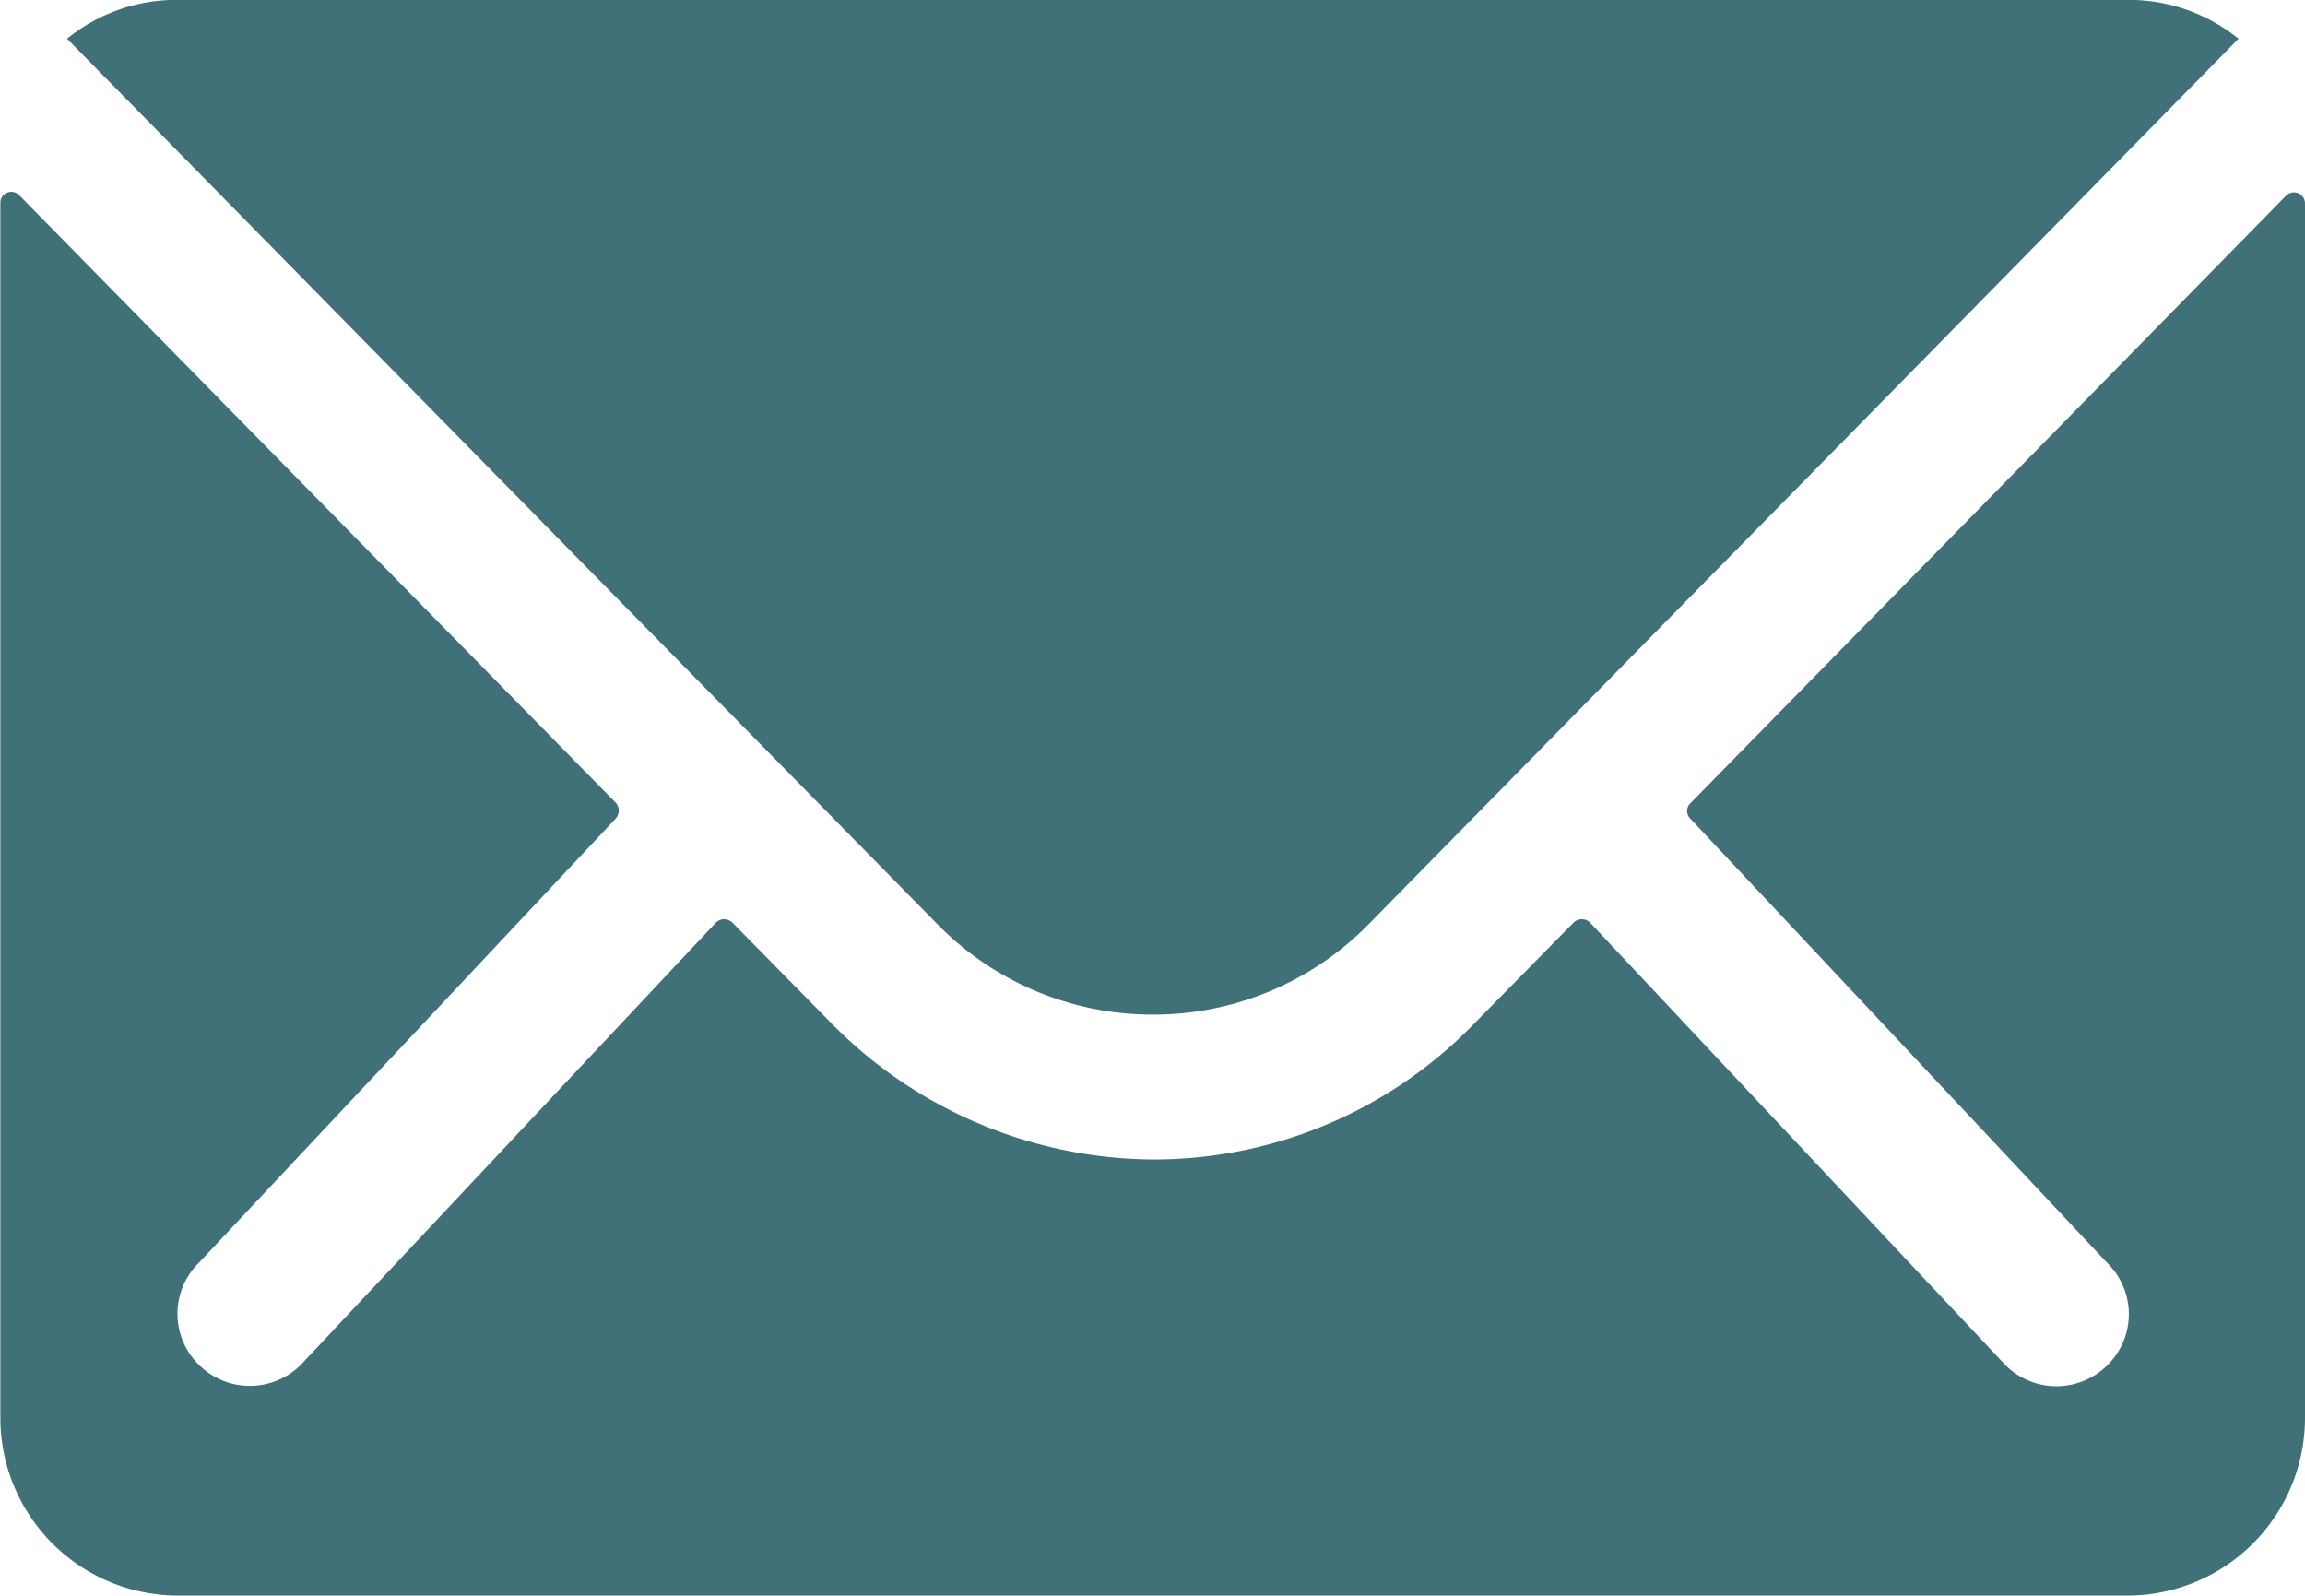 <svg xmlns="http://www.w3.org/2000/svg" width="19.345" height="13.393" viewBox="0 0 19.345 13.393">
  <g id="Icon_ionic-ios-mail" data-name="Icon ionic-ios-mail" transform="translate(-3.375 -7.875)">
    <path id="Tracciato_3590" data-name="Tracciato 3590" d="M22.562,10.342l-5,5.1a.09.09,0,0,0,0,.13l3.5,3.73a.6.6,0,0,1,0,.856.606.606,0,0,1-.856,0l-3.488-3.716a.1.1,0,0,0-.135,0l-.851.865a3.744,3.744,0,0,1-2.669,1.125,3.819,3.819,0,0,1-2.725-1.158l-.818-.832a.1.1,0,0,0-.135,0L5.9,20.155a.606.606,0,0,1-.856,0,.6.6,0,0,1,0-.856l3.5-3.73a.1.1,0,0,0,0-.13l-5.008-5.1a.092.092,0,0,0-.158.065v10.2a1.492,1.492,0,0,0,1.488,1.488H21.232a1.492,1.492,0,0,0,1.488-1.488v-10.2A.093.093,0,0,0,22.562,10.342Z" transform="translate(0 -0.826)" fill="#407178"/>
    <path id="Tracciato_3591" data-name="Tracciato 3591" d="M13.336,16.39a2.528,2.528,0,0,0,1.818-.763L22.45,8.2a1.462,1.462,0,0,0-.921-.326H5.147a1.452,1.452,0,0,0-.921.326l7.3,7.427A2.528,2.528,0,0,0,13.336,16.39Z" transform="translate(-0.288)" fill="#407178"/>
  </g>
</svg>
